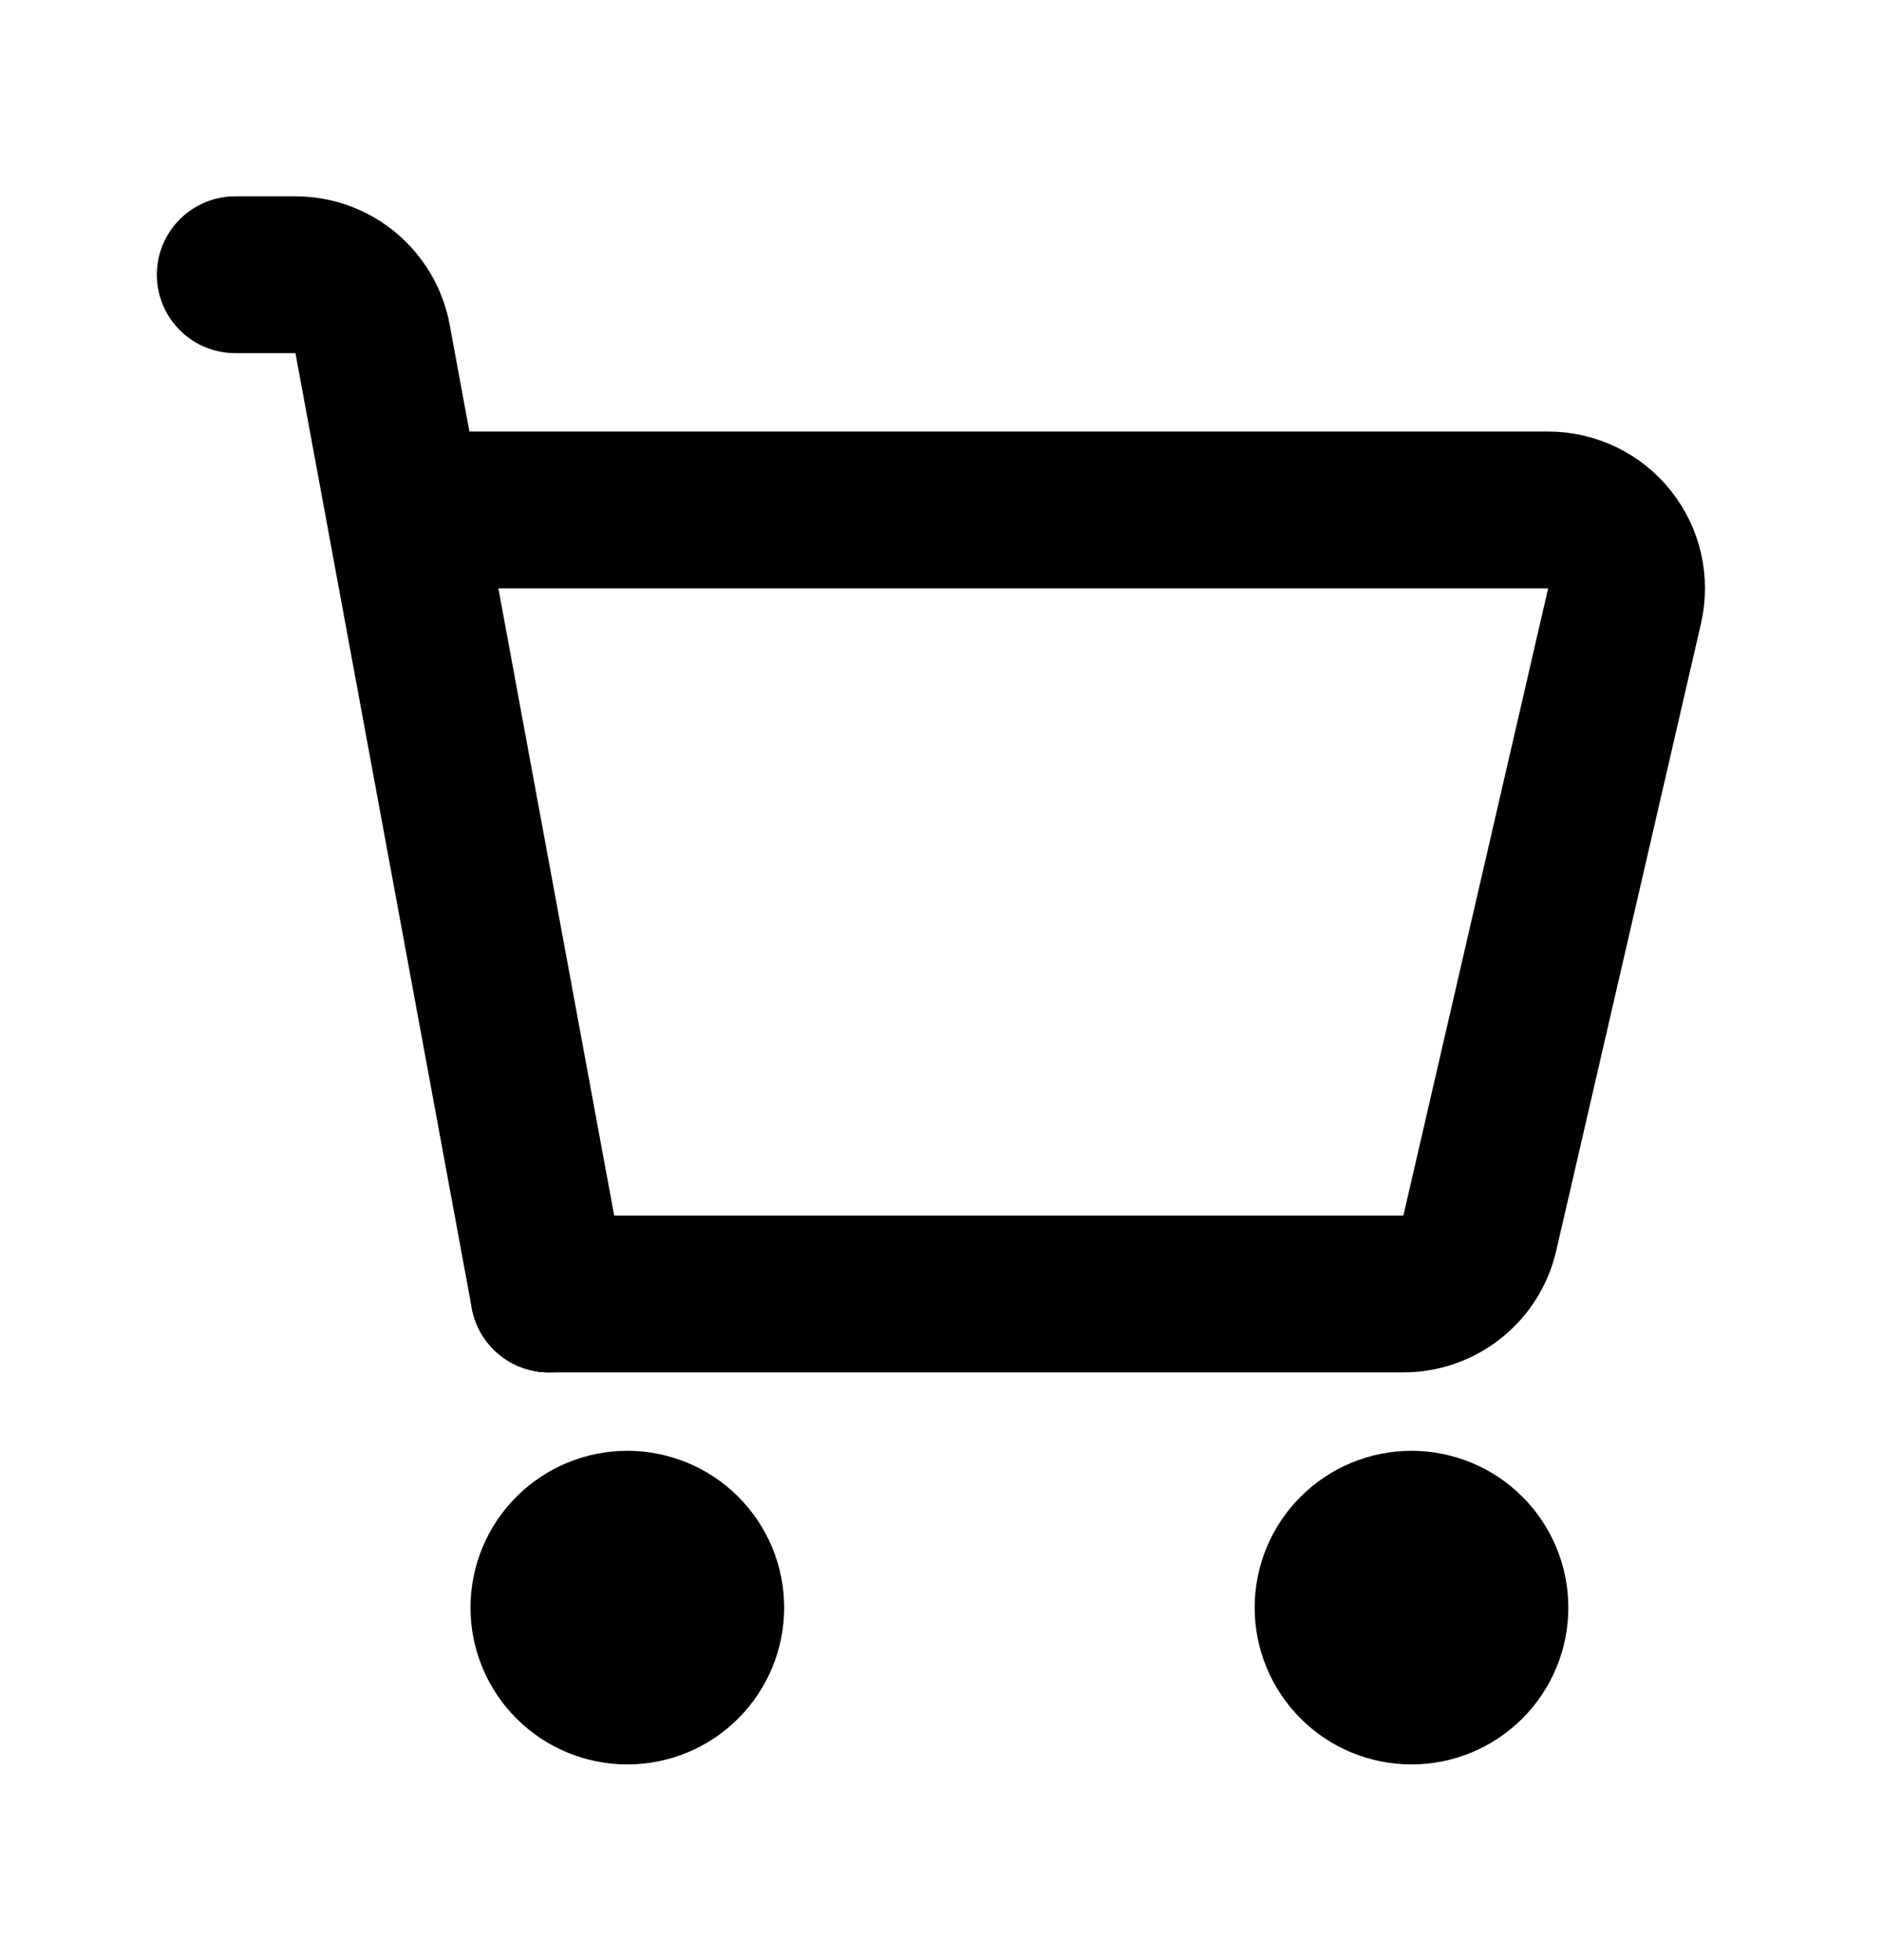 <svg width="24" height="25" viewBox="0 0 24 25" fill="none" xmlns="http://www.w3.org/2000/svg">
<path d="M17 20.504C17 20.239 17.105 19.984 17.293 19.797C17.48 19.609 17.735 19.504 18 19.504C18.265 19.504 18.52 19.609 18.707 19.797C18.895 19.984 19 20.239 19 20.504C19 20.769 18.895 21.023 18.707 21.211C18.52 21.399 18.265 21.504 18 21.504C17.735 21.504 17.48 21.399 17.293 21.211C17.105 21.023 17 20.769 17 20.504Z" stroke="black" stroke-width="2" stroke-linecap="round" stroke-linejoin="round"/>
<path d="M7 20.504C7 20.239 7.105 19.984 7.293 19.797C7.48 19.609 7.735 19.504 8 19.504C8.265 19.504 8.52 19.609 8.707 19.797C8.895 19.984 9 20.239 9 20.504C9 20.769 8.895 21.023 8.707 21.211C8.52 21.399 8.265 21.504 8 21.504C7.735 21.504 7.48 21.399 7.293 21.211C7.105 21.023 7 20.769 7 20.504Z" stroke="black" stroke-width="2" stroke-linecap="round" stroke-linejoin="round"/>
<path d="M3 3.504H3.768C4.002 3.504 4.228 3.586 4.407 3.735C4.587 3.885 4.708 4.092 4.751 4.322L7 16.504" stroke="black" stroke-width="2" stroke-linecap="round" stroke-linejoin="round"/>
<path d="M5.5 6.504H19.743C19.893 6.504 20.042 6.538 20.177 6.603C20.313 6.669 20.432 6.764 20.525 6.882C20.619 6.999 20.685 7.137 20.718 7.283C20.751 7.43 20.751 7.582 20.717 7.729L18.871 15.729C18.82 15.949 18.696 16.146 18.519 16.286C18.342 16.427 18.123 16.504 17.897 16.504H7" stroke="black" stroke-width="2" stroke-linecap="round" stroke-linejoin="round"/>
</svg>
